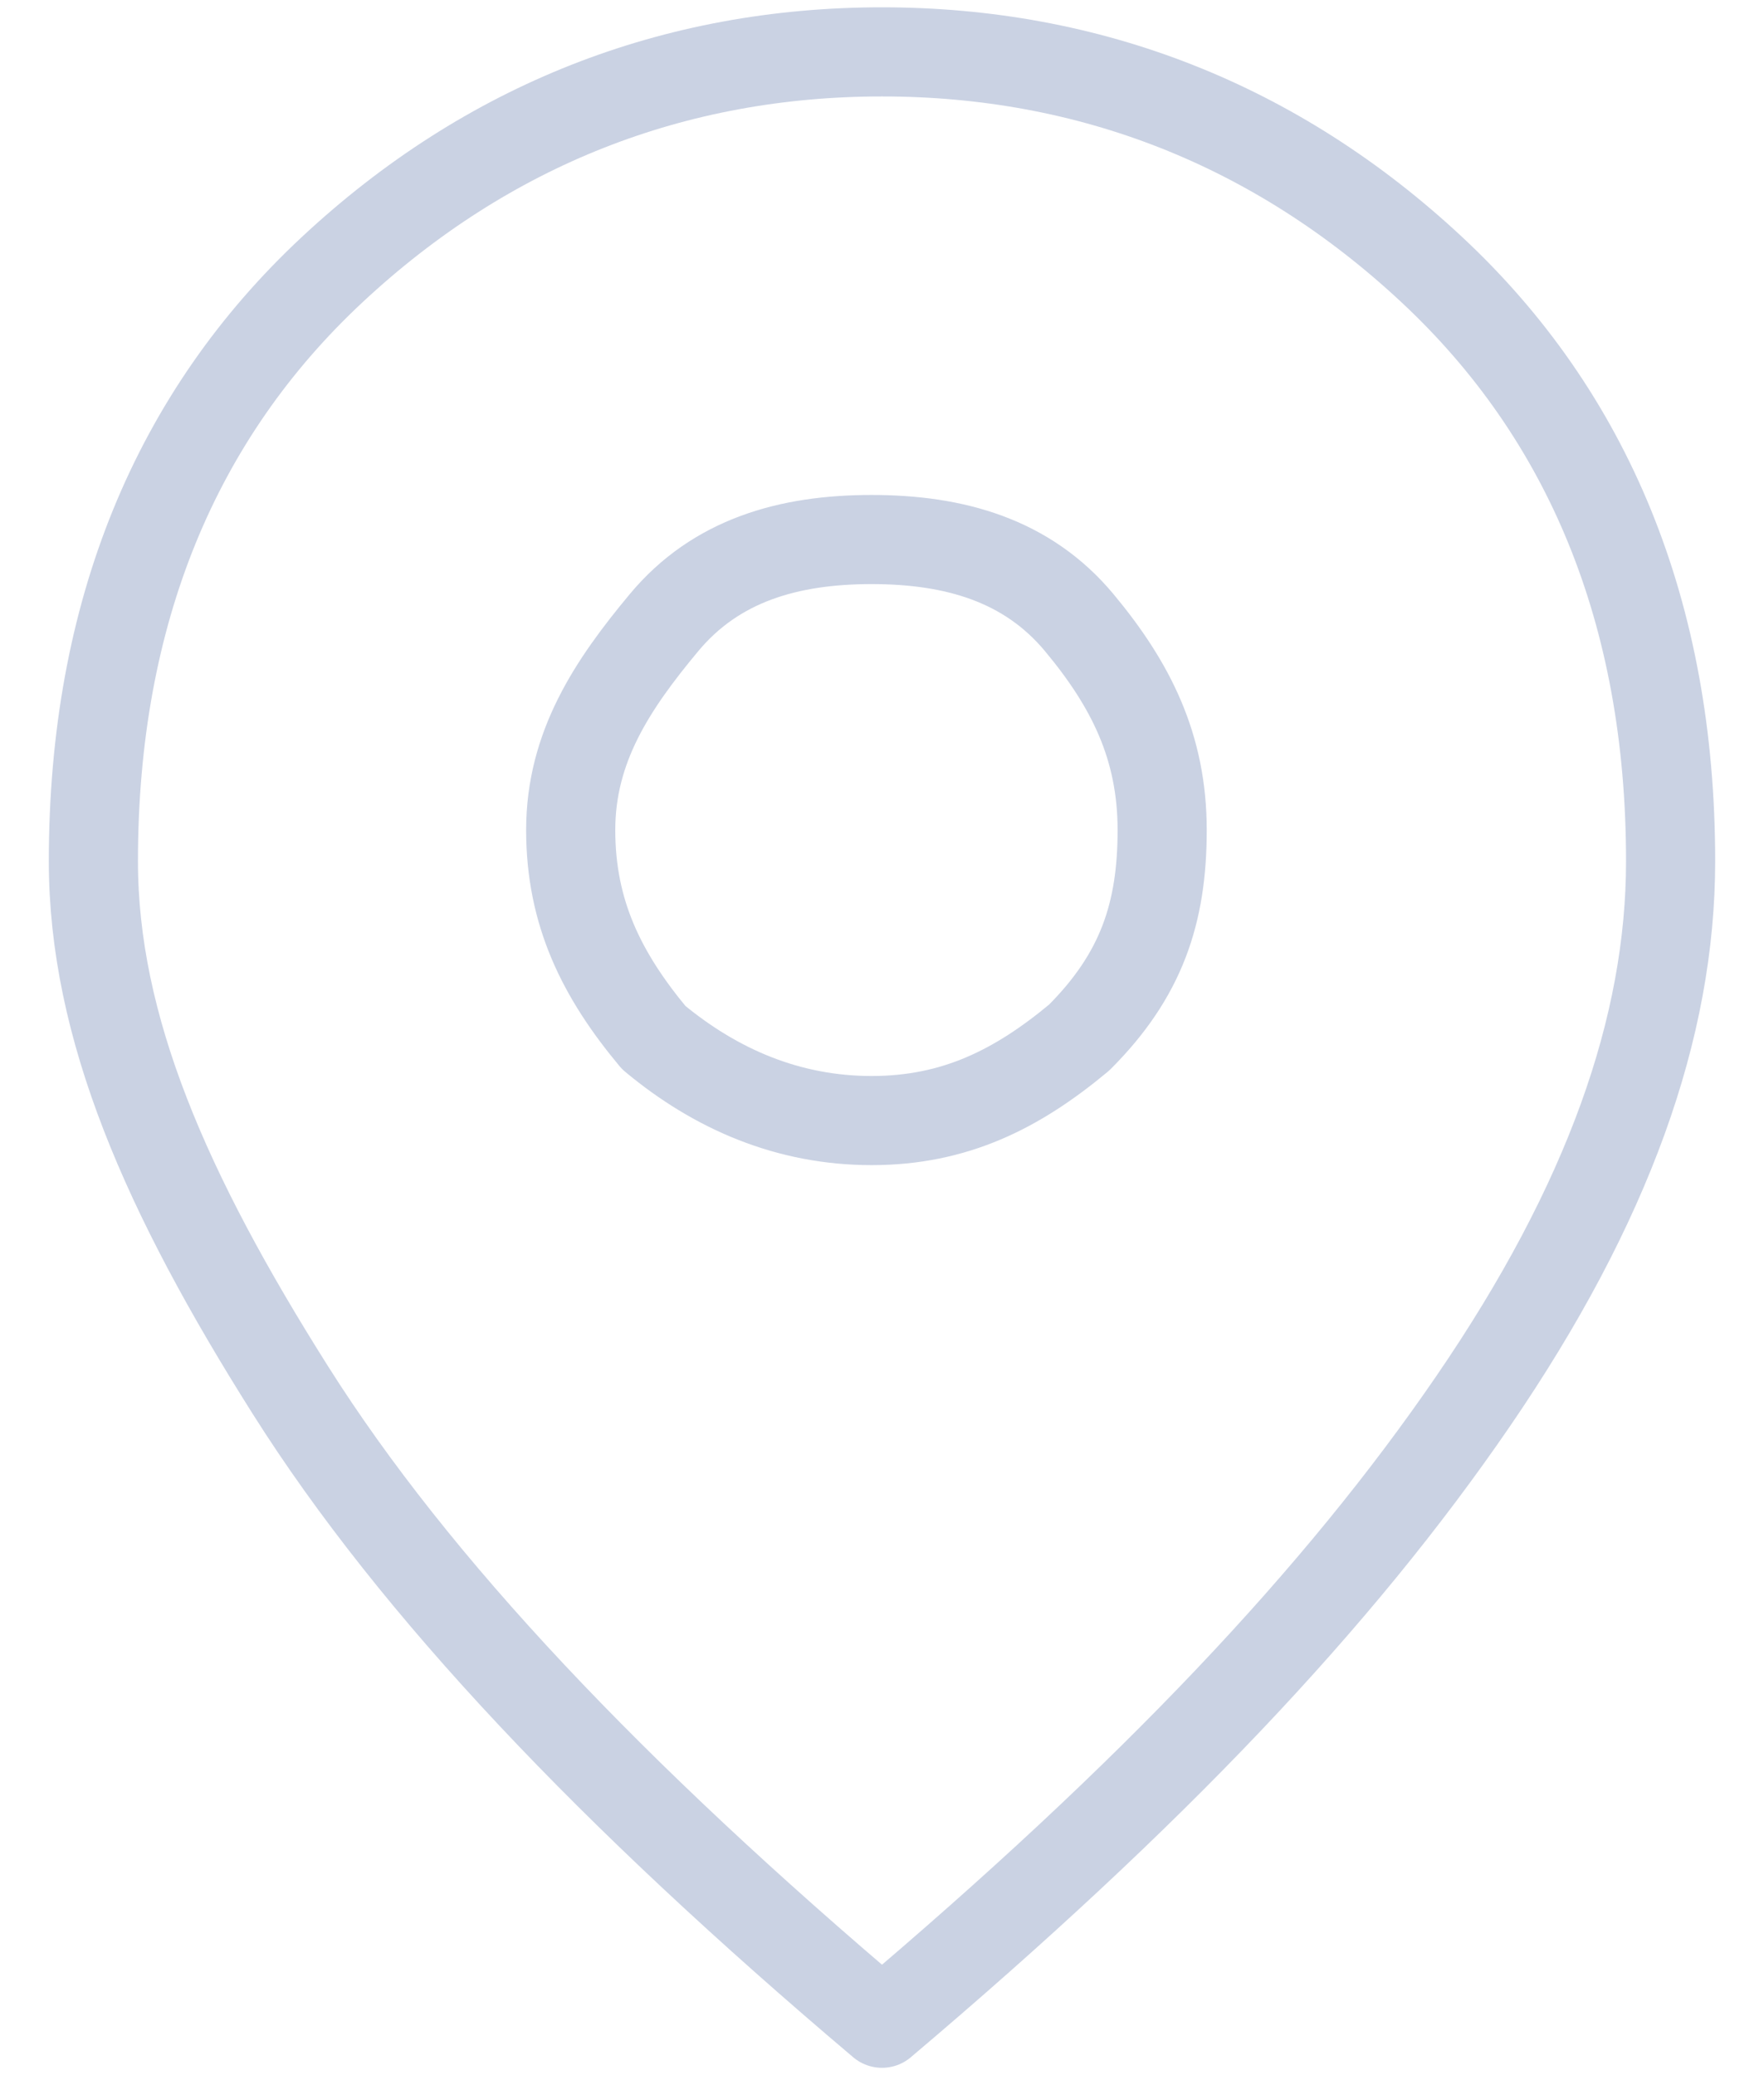 <?xml version="1.0" encoding="utf-8"?>
<!-- Generator: Adobe Illustrator 27.7.0, SVG Export Plug-In . SVG Version: 6.00 Build 0)  -->
<svg version="1.1" id="レイヤー_1" xmlns="http://www.w3.org/2000/svg" xmlns:xlink="http://www.w3.org/1999/xlink" x="0px"
	 y="0px" width="17px" height="20px" viewBox="0 0 17 20" style="enable-background:new 0 0 17 20;" xml:space="preserve">
<style type="text/css">
	.st0{fill:none;stroke:#CAD2E3;stroke-width:0.859;stroke-linecap:round;stroke-linejoin:round;}
</style>
<path class="st0" d="M8.4,10.8c0.8,0,1.4-0.3,2-0.8c0.6-0.6,0.8-1.2,0.8-2s-0.3-1.4-0.8-2s-1.2-0.8-2-0.8S6.9,5.4,6.4,6
	S5.5,7.2,5.5,8s0.3,1.4,0.8,2C6.9,10.5,7.6,10.8,8.4,10.8z M14.2,8.3 M8.5,19.5c-2.6-2.2-4.5-4.2-5.7-6.1S0.9,9.9,0.9,8.3
	c0-2.4,0.8-4.3,2.3-5.7s3.3-2.1,5.3-2.1s3.8,0.7,5.3,2.1s2.3,3.3,2.3,5.7c0,1.6-0.6,3.3-1.9,5.2S11.1,17.3,8.5,19.5z"/>
</svg>
